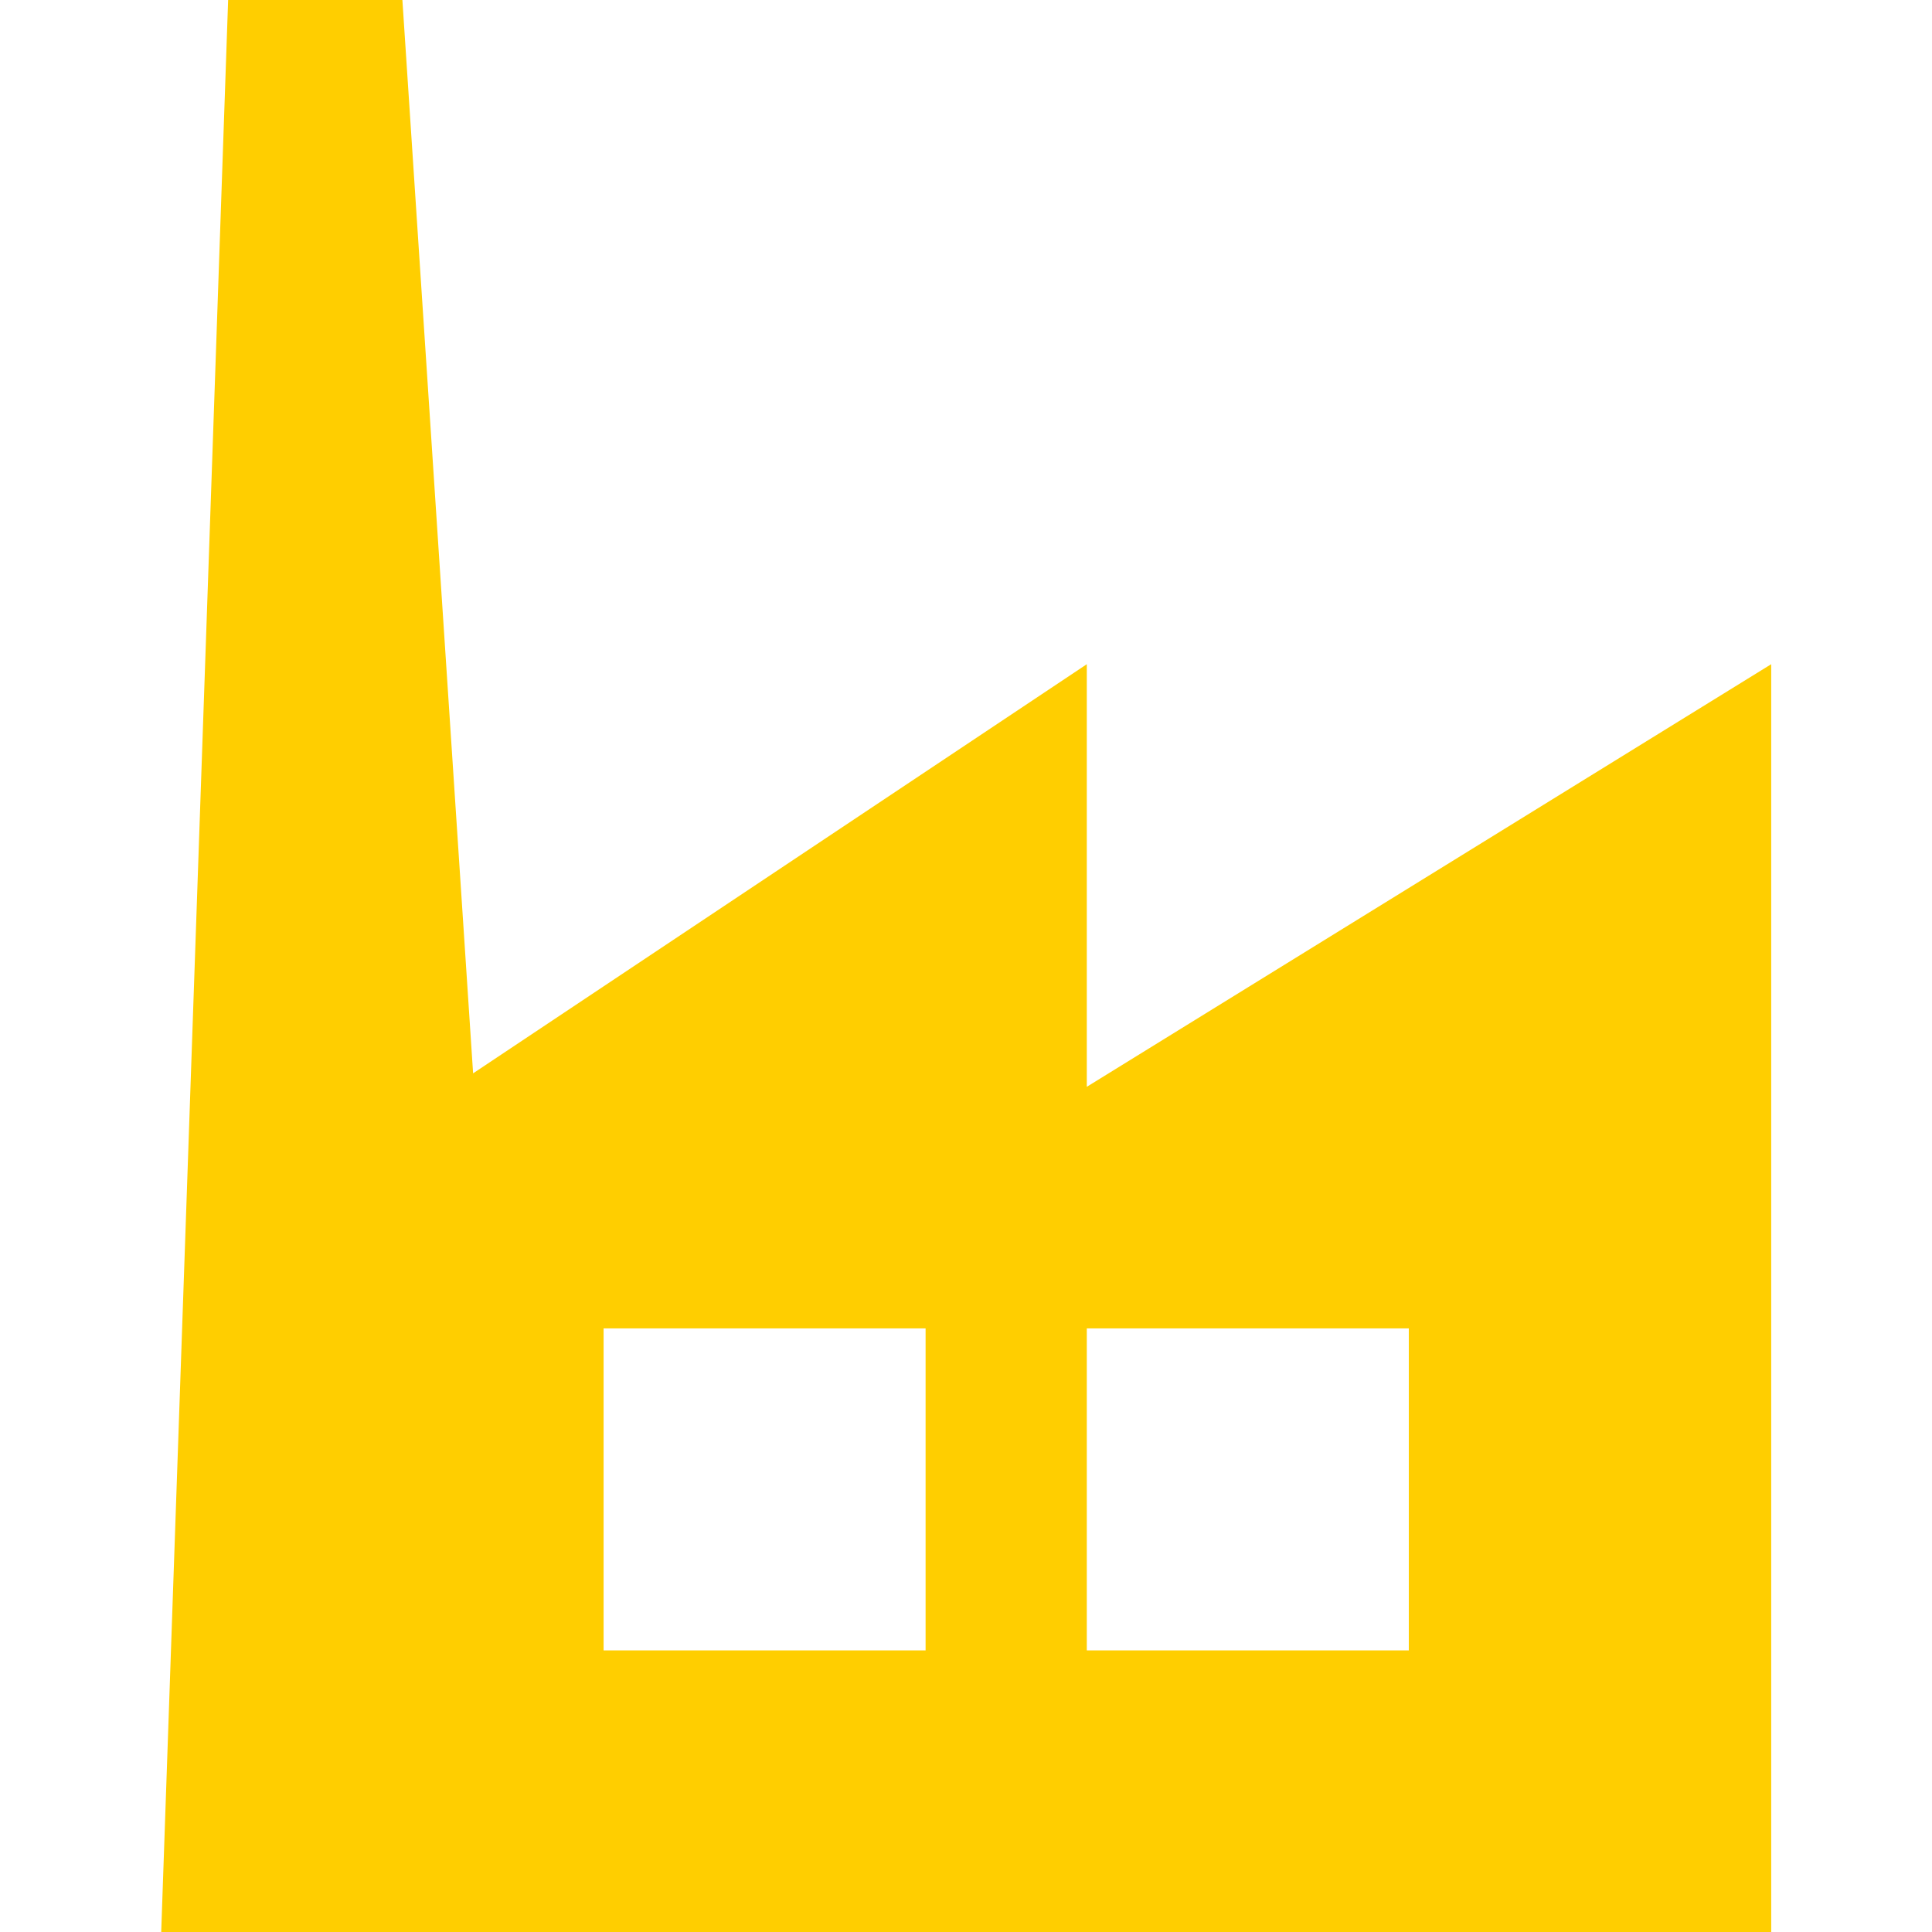 <?xml version="1.0" encoding="utf-8"?>
<!-- Generator: Adobe Illustrator 23.0.0, SVG Export Plug-In . SVG Version: 6.00 Build 0)  -->
<svg version="1.1" id="Capa_1" xmlns="http://www.w3.org/2000/svg" xmlns:xlink="http://www.w3.org/1999/xlink" x="0px" y="0px"
	 viewBox="0 0 459 459" style="enable-background:new 0 0 459 459;" xml:space="preserve">
<style type="text/css">
	.st0{fill:#FFCE00;}
</style>
<g>
	<g id="iconos_55_">
		<path class="st0" d="M258.2,157.8L112.4,255L95.6,0H54.2L38.3,459h382.5V157.8L258.2,258.2V157.8z M219.9,392.1h-76.5v-76.5h76.5
			V392.1z M334.7,315.6v76.5h-76.5v-76.5H334.7z"/>
	</g>
</g>
</svg>
